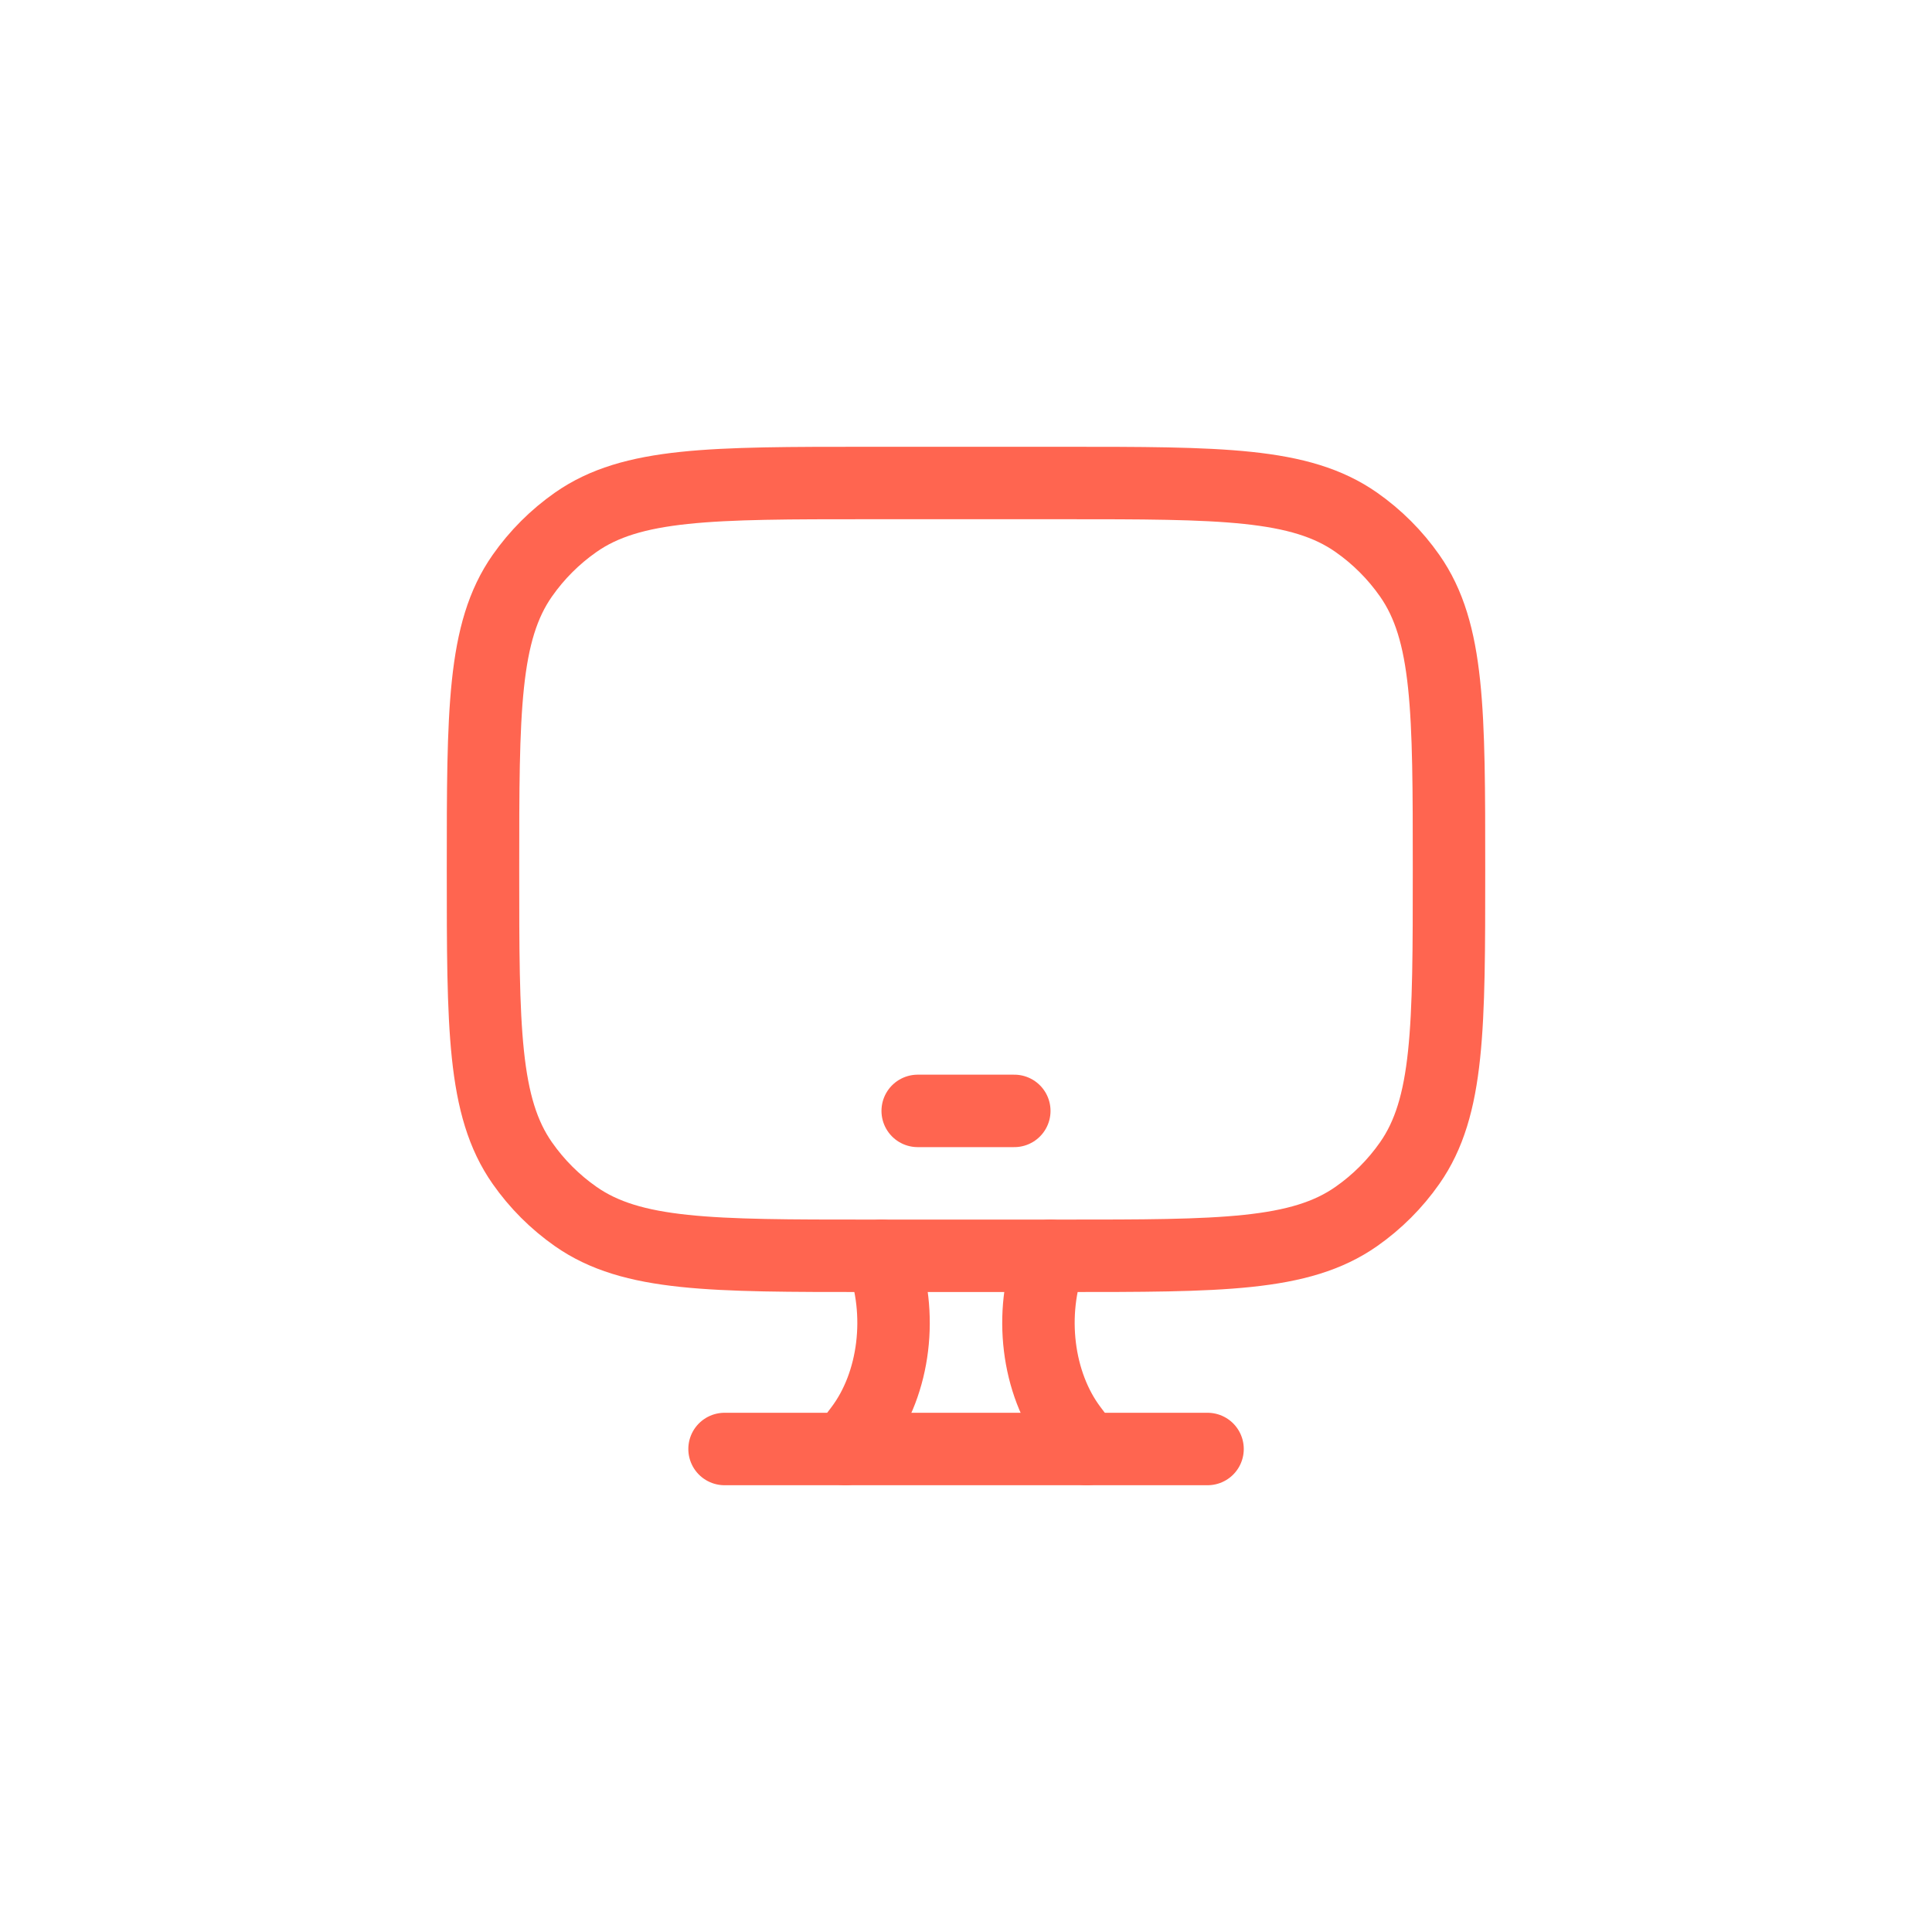 <svg width="40" height="40" viewBox="0 0 40 40" fill="none" xmlns="http://www.w3.org/2000/svg">
<path d="M22 10H18C14.721 10 13.081 10 11.919 10.814C11.489 11.115 11.115 11.489 10.814 11.919C10 13.081 10 14.721 10 18C10 21.279 10 22.919 10.814 24.081C11.115 24.511 11.489 24.885 11.919 25.186C13.081 26 14.721 26 18 26H22C25.279 26 26.919 26 28.081 25.186C28.511 24.885 28.885 24.511 29.186 24.081C30 22.919 30 21.279 30 18C30 14.721 30 13.081 29.186 11.919C28.885 11.489 28.511 11.115 28.081 10.814C26.919 10 25.279 10 22 10Z" stroke="#FF6550" stroke-width="1.5" stroke-linecap="round"/>
<path d="M19 23H21" stroke="#FF6550" stroke-width="1.5" stroke-linecap="round" stroke-linejoin="round"/>
<path d="M22.5 30L22.184 29.581C21.473 28.637 21.297 27.194 21.747 26M17.5 30L17.816 29.581C18.527 28.637 18.703 27.194 18.253 26" stroke="#FF6550" stroke-width="1.5" stroke-linecap="round"/>
<path d="M15.001 30H25.001" stroke="#FF6550" stroke-width="1.5" stroke-linecap="round"/>
</svg>
